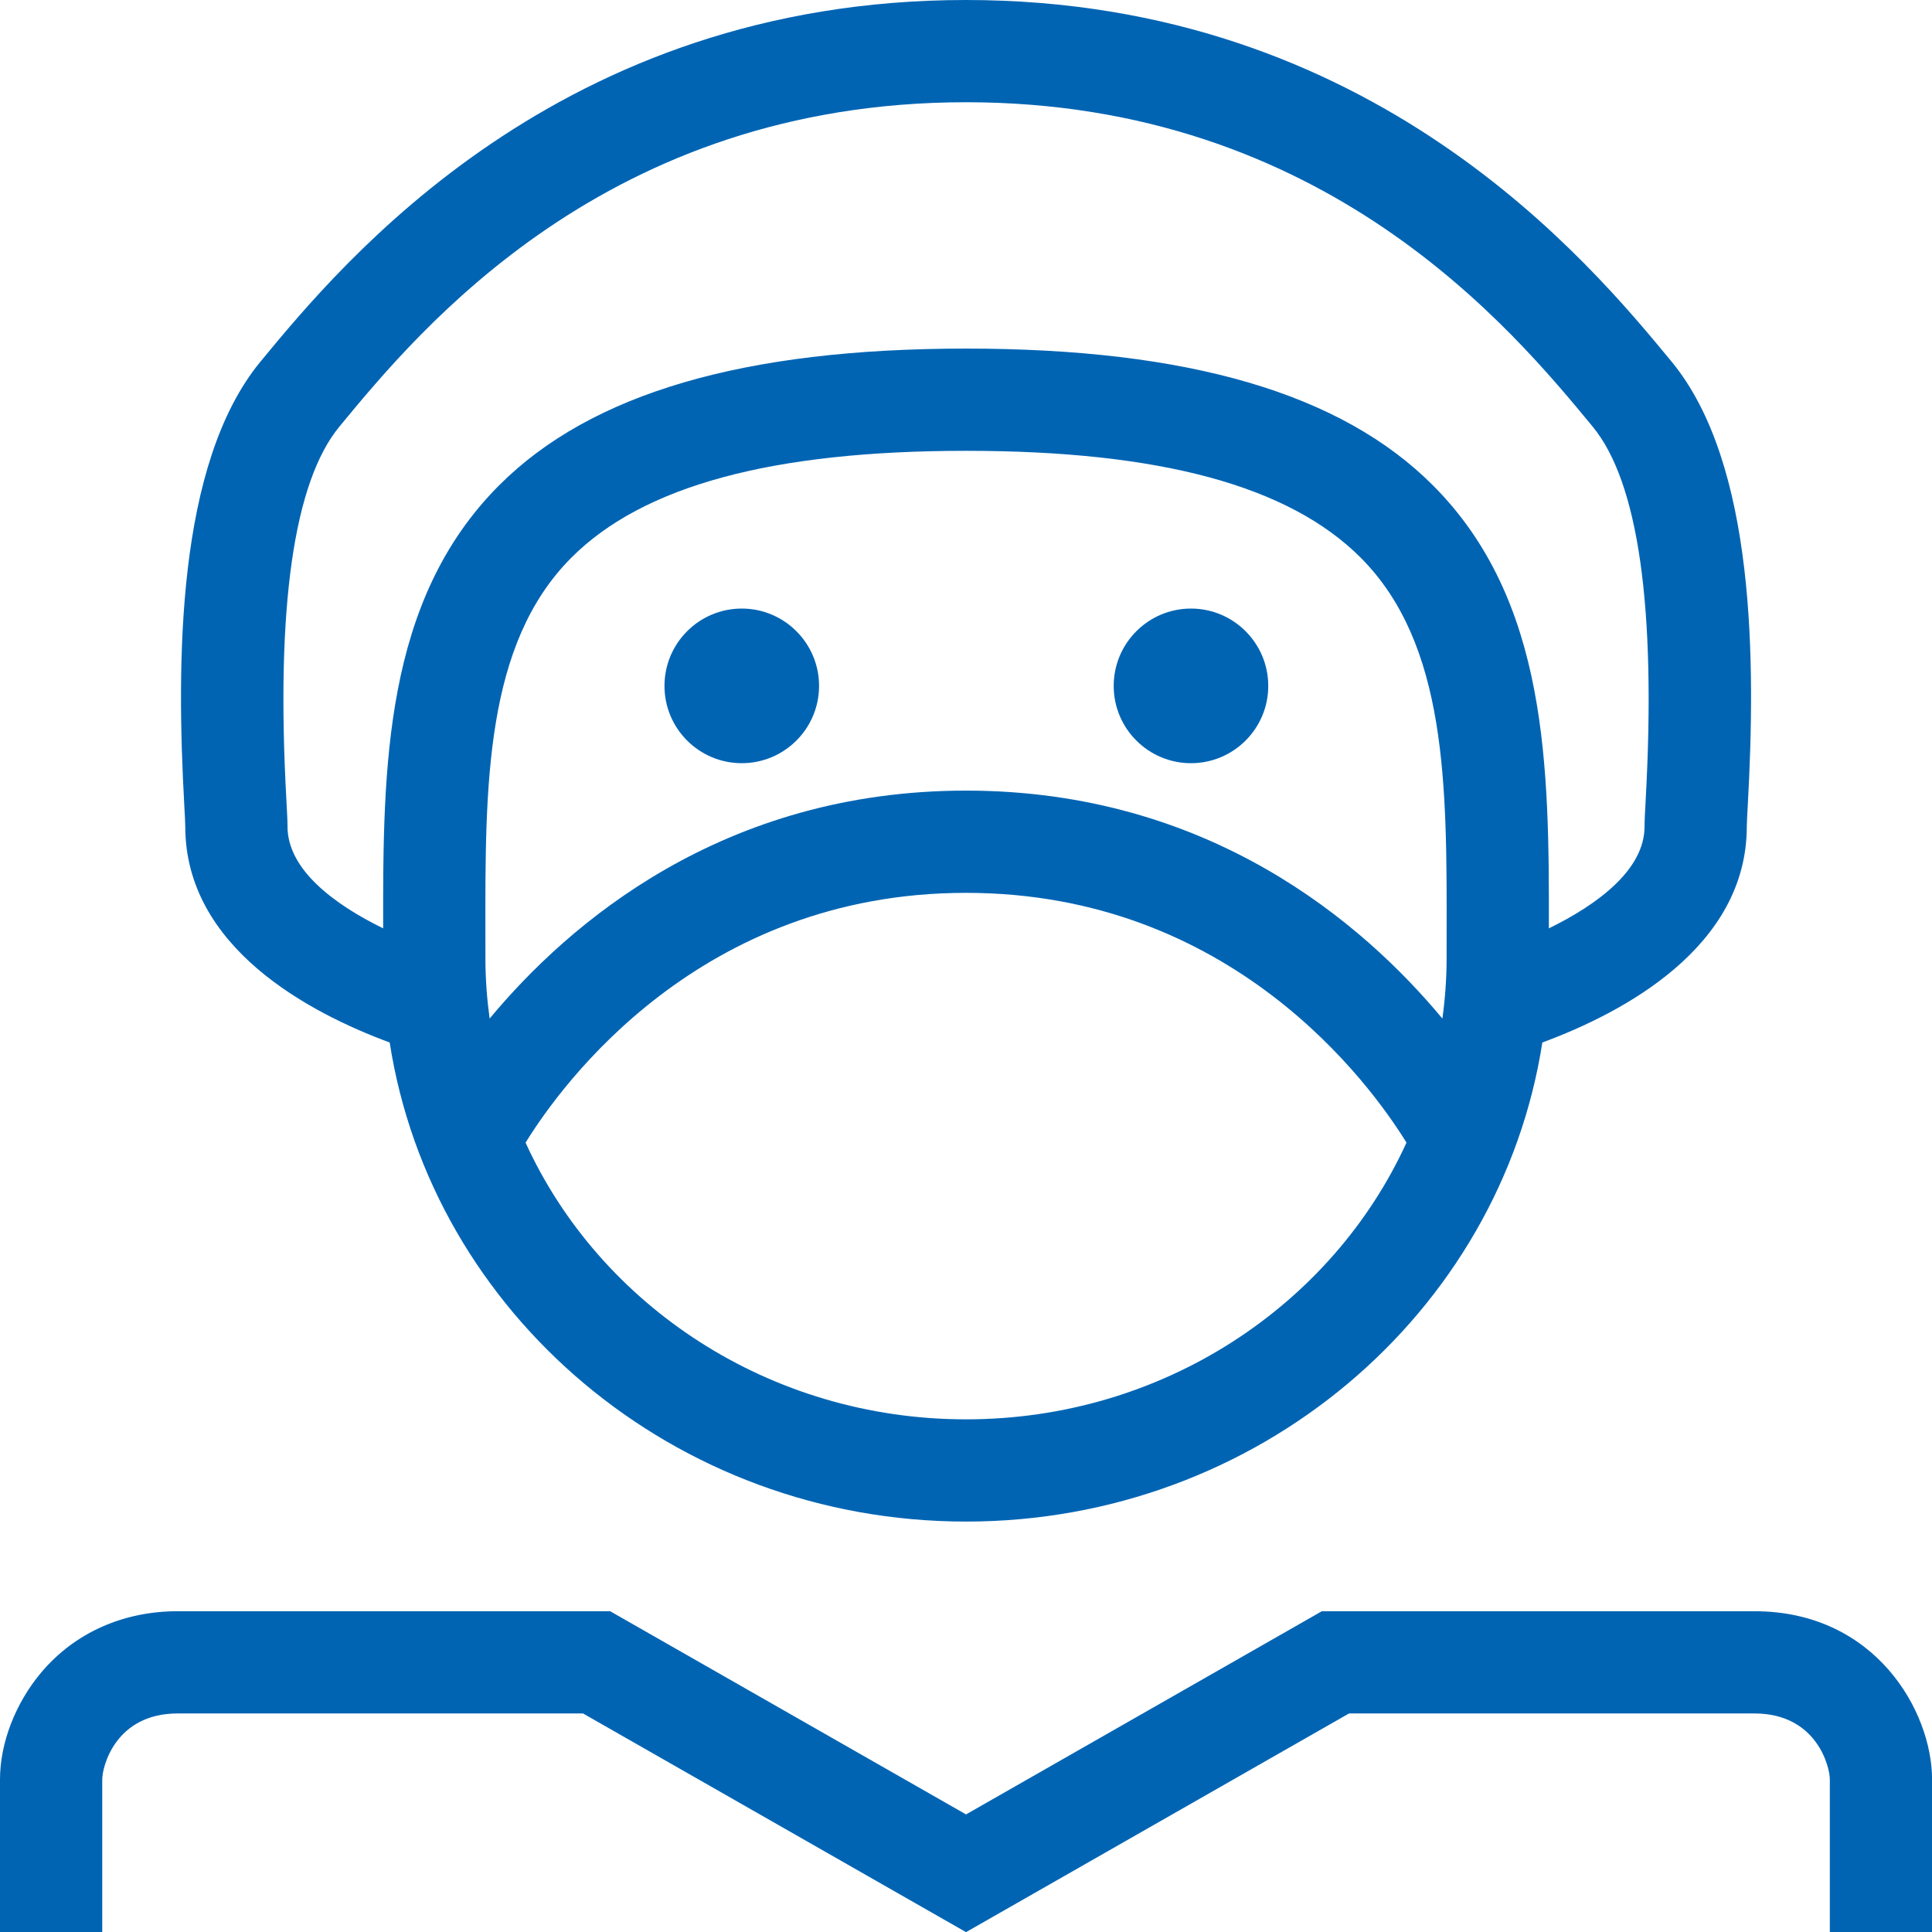 <?xml version="1.0" encoding="utf-8"?>
<!-- Generator: Adobe Illustrator 15.0.0, SVG Export Plug-In . SVG Version: 6.00 Build 0)  -->
<!DOCTYPE svg PUBLIC "-//W3C//DTD SVG 1.1//EN" "http://www.w3.org/Graphics/SVG/1.1/DTD/svg11.dtd">
<svg version="1.1" id="Ebene_1" xmlns="http://www.w3.org/2000/svg" xmlns:xlink="http://www.w3.org/1999/xlink" x="0px" y="0px"
	 width="283.46px" height="283.46px" viewBox="0 0 283.46 283.46" enable-background="new 0 0 283.46 283.46" xml:space="preserve">
<path fill="#0064B3" d="M245.23,53.029C233.262,38.526,201.471,0,141.735,0C81.983,0,50.202,38.526,38.241,53.027
	c-12.419,15.04-12.344,44.323-11.207,65.041c0.077,1.398,0.149,2.72,0.149,3.192c0,17.75,18.209,27.344,29.992,31.694
	c6.173,39.727,41.738,70.289,84.56,70.289c42.82,0,78.382-30.562,84.554-70.289c11.784-4.35,29.997-13.944,29.997-31.694
	c0-0.473,0.072-1.794,0.149-3.192C257.572,97.351,257.647,68.067,245.23,53.029z M141.735,208.244
	c-28.871,0-53.731-16.727-64.625-40.596c5.345-8.658,25.64-36.651,64.621-36.651c38.971,0,59.275,27.984,64.627,36.647
	C195.465,191.516,170.604,208.244,141.735,208.244z M212.247,137.045l-0.004,3.601c0,2.983-0.224,5.916-0.617,8.798
	c-11.604-13.962-34.196-33.446-69.896-33.446c-35.704,0-58.29,19.485-69.892,33.447c-0.393-2.882-0.617-5.815-0.617-8.799
	l-0.004-3.601c-0.038-21.865-0.073-42.518,12.62-55.232c10.525-10.543,29.464-15.669,57.898-15.669
	c28.431,0,47.368,5.125,57.893,15.668C212.32,94.526,212.285,115.179,212.247,137.045z M241.458,117.247
	c-0.104,1.885-0.172,3.13-0.172,4.014c0,6.33-6.854,11.433-14.038,14.945c0.038-23.692-0.122-48.081-17.005-64.992
	c-13.482-13.505-35.892-20.07-68.508-20.07c-32.62,0-55.031,6.565-68.514,20.071c-16.882,16.911-17.043,41.299-17.005,64.99
	c-7.183-3.513-14.033-8.615-14.033-14.944c0-0.884-0.068-2.129-0.172-4.014c-1.544-28.141,1.079-46.534,7.798-54.671
	C61.553,48.339,89.054,15,141.735,15c52.667,0,80.178,33.34,91.927,47.578C240.379,70.713,243.002,89.106,241.458,117.247z"/>
<path fill="#0064B3" d="M141.735,283.481L85.54,251.396H26.06c-9.092,0-11.06,7.758-11.06,9.678v22.386H0v-22.386
	c0-5.355,2.279-11.243,6.098-15.748c4.879-5.759,11.969-8.93,19.962-8.93h63.461l52.214,29.812l52.209-29.812h63.465
	c17.778,0,26.061,14.726,26.061,24.678v22.386h-15v-22.386c0-1.92-1.968-9.678-11.061-9.678h-59.484L141.735,283.481z"/>
<path fill="#0064B3" d="M108.829,111.974c6.26,0,11.343-5.078,11.343-11.338s-5.083-11.348-11.343-11.348
	s-11.338,5.088-11.338,11.348S102.569,111.974,108.829,111.974"/>
<path fill="#0064B3" d="M174.738,111.974c6.26,0,11.338-5.078,11.338-11.338s-5.078-11.348-11.338-11.348
	S163.4,94.376,163.4,100.636S168.479,111.974,174.738,111.974"/>
</svg>
